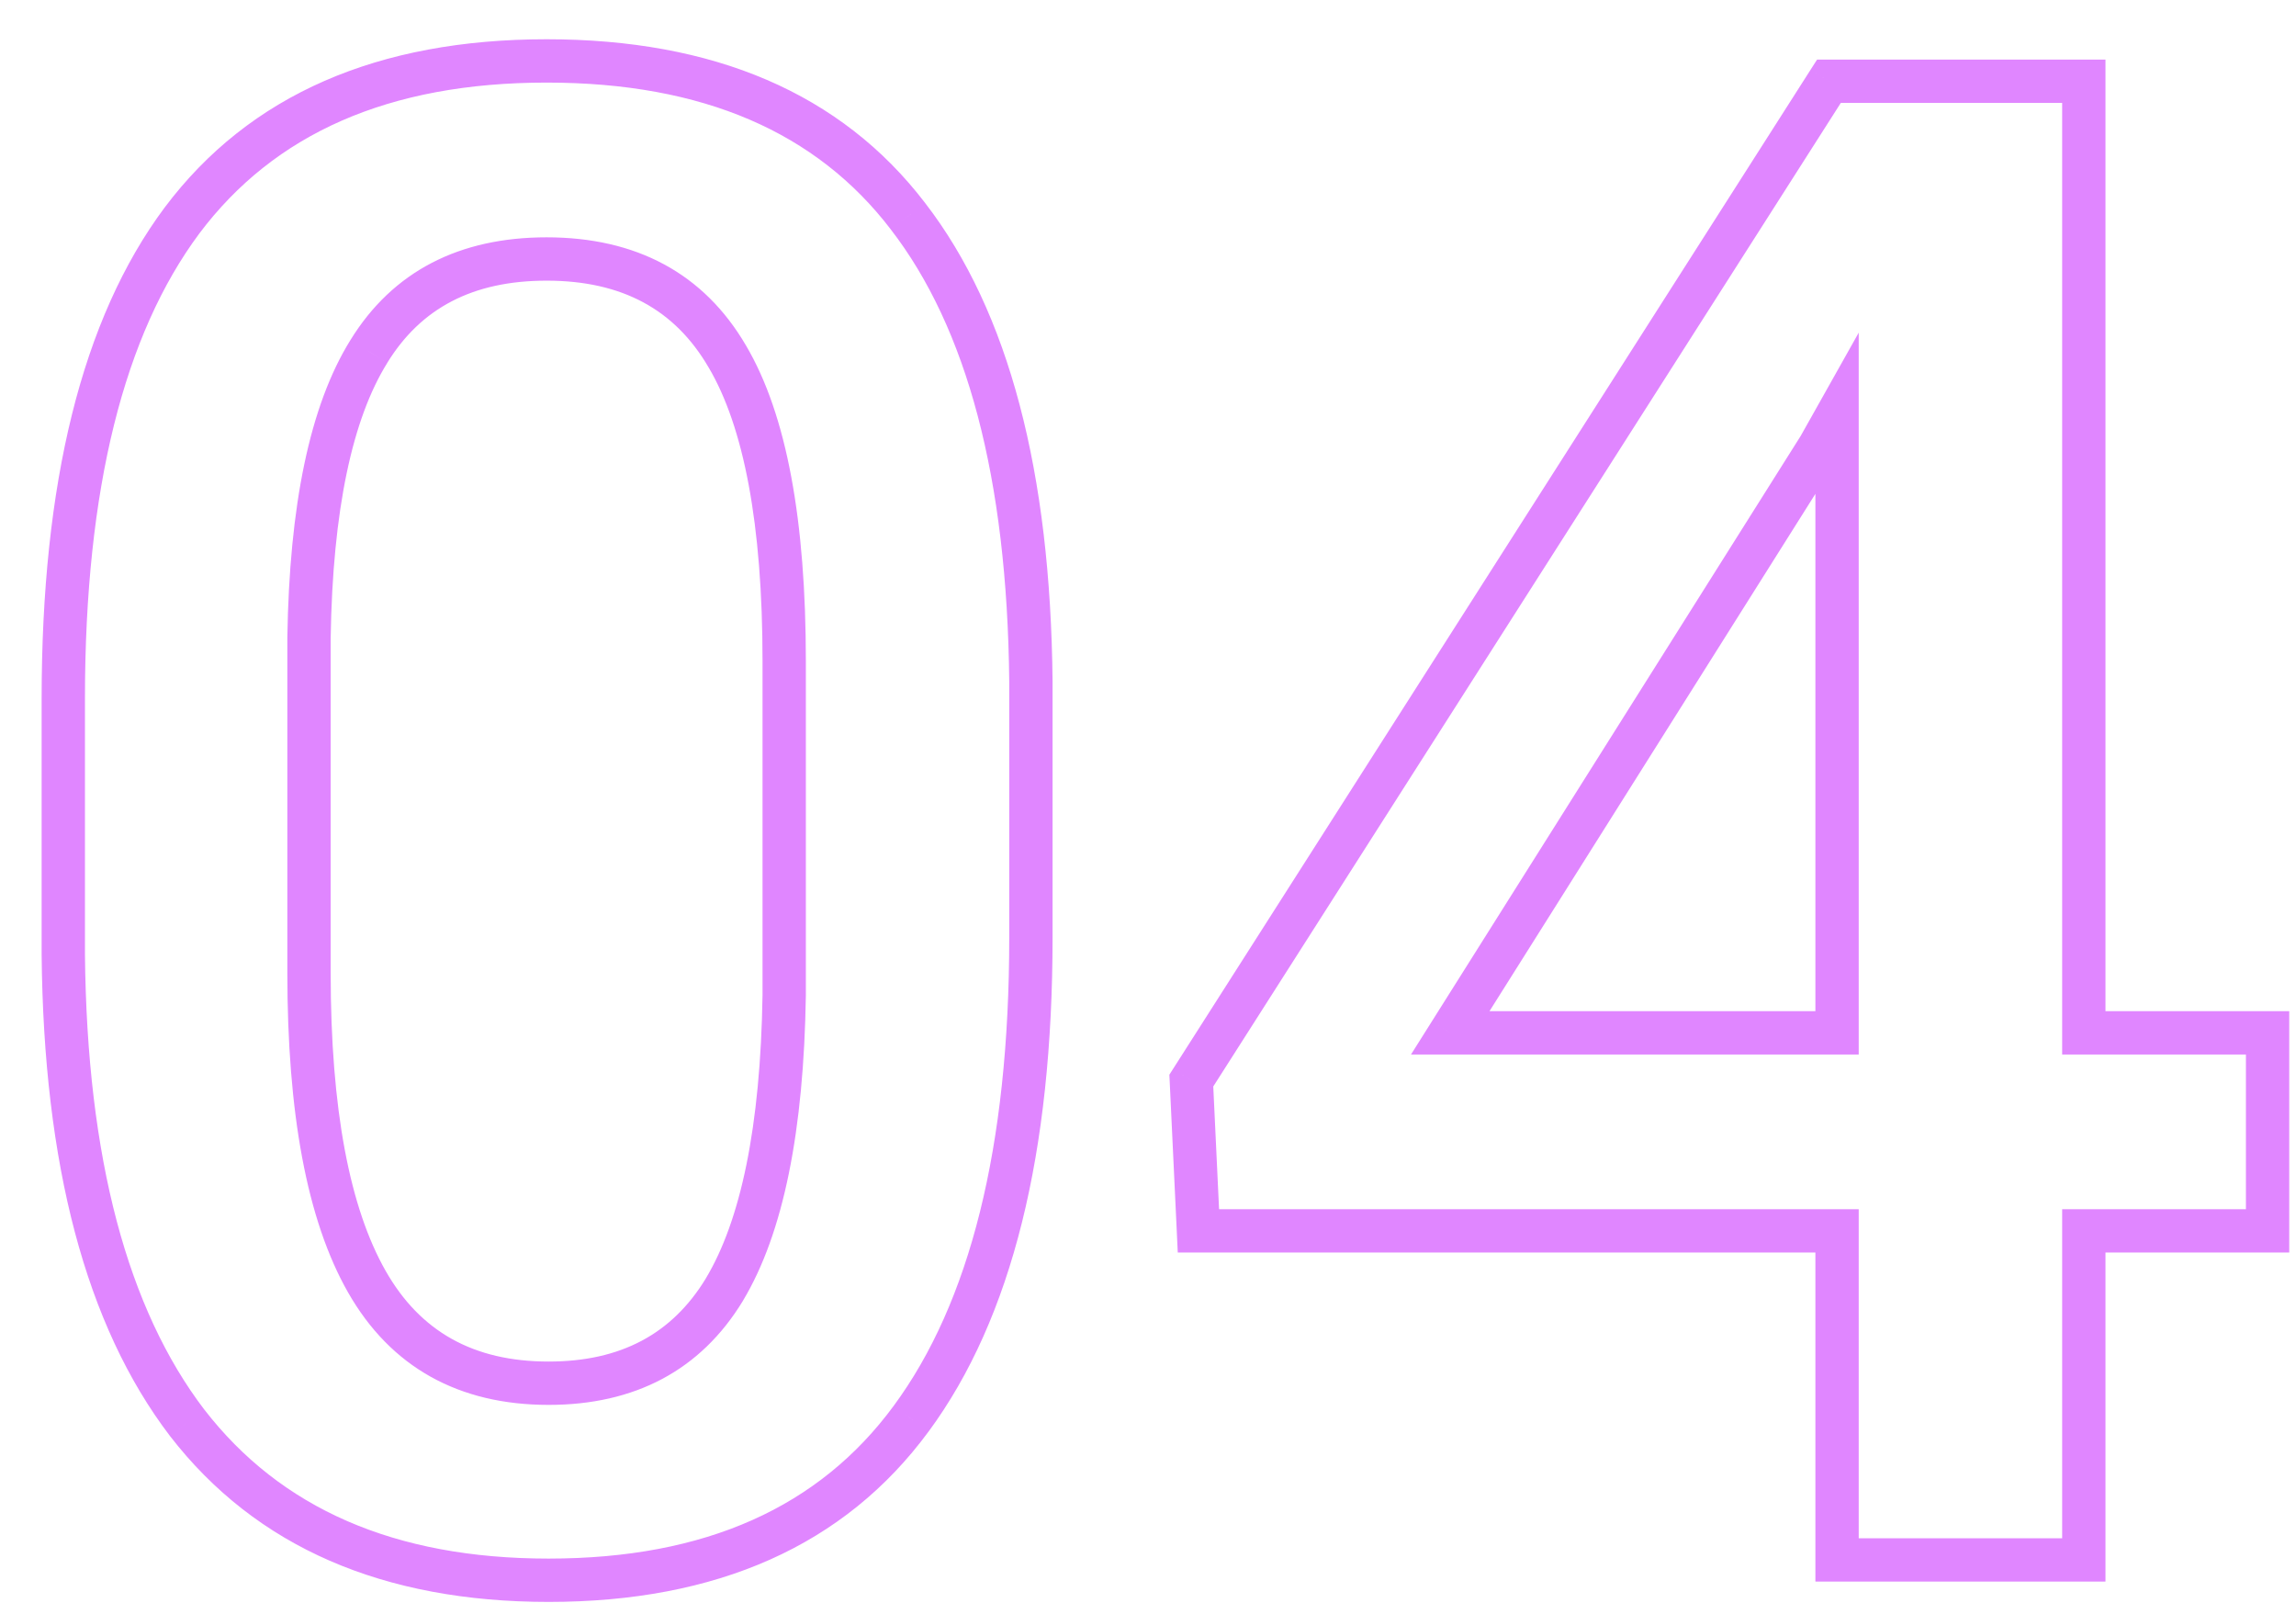 <?xml version="1.0" encoding="UTF-8"?> <svg xmlns="http://www.w3.org/2000/svg" width="53" height="37" viewBox="0 0 53 37" fill="none"> <path d="M21.031 32.742L20.629 32.445L20.628 32.446L21.031 32.742ZM4.32 32.836L3.923 33.139L3.925 33.142L4.32 32.836ZM1.461 22.031L0.961 22.031L0.961 22.036L1.461 22.031ZM4.203 5.086L3.803 4.786L3.802 4.787L4.203 5.086ZM20.961 4.992L20.564 5.296L20.565 5.298L20.961 4.992ZM23.797 15.727L24.297 15.727L24.297 15.722L23.797 15.727ZM16.789 8.227L16.357 8.479L16.358 8.48L16.789 8.227ZM8.516 8.109L8.94 8.374L8.941 8.371L8.516 8.109ZM7.133 14.719L6.633 14.711V14.719H7.133ZM16.719 29.766L17.146 30.026L17.147 30.023L16.719 29.766ZM18.102 22.969L18.602 22.976V22.969H18.102ZM23.297 21.633C23.297 26.49 22.382 30.068 20.629 32.445L21.434 33.039C23.368 30.416 24.297 26.588 24.297 21.633H23.297ZM20.628 32.446C18.915 34.774 16.294 35.969 12.664 35.969V36.969C16.535 36.969 19.491 35.679 21.434 33.038L20.628 32.446ZM12.664 35.969C9.096 35.969 6.476 34.804 4.716 32.53L3.925 33.142C5.914 35.712 8.857 36.969 12.664 36.969V35.969ZM4.718 32.533C2.951 30.217 2.007 26.74 1.961 22.026L0.961 22.036C1.008 26.854 1.971 30.58 3.923 33.139L4.718 32.533ZM1.961 22.031V16.125H0.961V22.031H1.961ZM1.961 16.125C1.961 11.266 2.869 7.713 4.604 5.385L3.802 4.787C1.881 7.365 0.961 11.171 0.961 16.125H1.961ZM4.603 5.386C6.331 3.088 8.969 1.906 12.617 1.906V0.906C8.734 0.906 5.763 2.178 3.803 4.786L4.603 5.386ZM12.617 1.906C16.237 1.906 18.853 3.059 20.564 5.296L21.358 4.688C19.413 2.144 16.466 0.906 12.617 0.906V1.906ZM20.565 5.298C22.314 7.565 23.25 11.016 23.297 15.732L24.297 15.722C24.25 10.906 23.296 7.201 21.357 4.687L20.565 5.298ZM23.297 15.727V21.633H24.297V15.727H23.297ZM18.602 15.258C18.602 12.03 18.165 9.575 17.22 7.973L16.358 8.48C17.164 9.847 17.602 12.079 17.602 15.258H18.602ZM17.221 7.975C16.246 6.304 14.68 5.477 12.617 5.477V6.477C14.367 6.477 15.582 7.149 16.357 8.479L17.221 7.975ZM12.617 5.477C10.608 5.477 9.068 6.259 8.09 7.847L8.941 8.371C9.714 7.116 10.908 6.477 12.617 6.477V5.477ZM8.091 7.845C7.143 9.369 6.68 11.683 6.633 14.711L7.633 14.727C7.679 11.754 8.138 9.663 8.94 8.374L8.091 7.845ZM6.633 14.719V22.453H7.633V14.719H6.633ZM6.633 22.453C6.633 25.67 7.079 28.15 8.034 29.826L8.903 29.331C8.077 27.881 7.633 25.612 7.633 22.453H6.633ZM8.034 29.826C9.02 31.555 10.591 32.422 12.664 32.422V31.422C10.924 31.422 9.698 30.726 8.903 29.331L8.034 29.826ZM12.664 32.422C14.649 32.422 16.171 31.627 17.146 30.026L16.292 29.506C15.516 30.779 14.336 31.422 12.664 31.422V32.422ZM17.147 30.023C18.091 28.455 18.554 26.081 18.602 22.976L17.602 22.961C17.555 26.012 17.096 28.17 16.29 29.508L17.147 30.023ZM18.602 22.969V15.258H17.602V22.969H18.602ZM48.102 23.836H47.602V24.336H48.102V23.836ZM52.344 23.836H52.844V23.336H52.344V23.836ZM52.344 28.406V28.906H52.844V28.406H52.344ZM48.102 28.406V27.906H47.602V28.406H48.102ZM48.102 36V36.5H48.602V36H48.102ZM42.406 36H41.906V36.5H42.406V36ZM42.406 28.406H42.906V27.906H42.406V28.406ZM27.664 28.406L27.165 28.43L27.187 28.906H27.664V28.406ZM27.5 24.938L27.078 24.669L26.993 24.802L27.001 24.961L27.5 24.938ZM42.219 1.875V1.375H41.945L41.797 1.606L42.219 1.875ZM48.102 1.875H48.602V1.375H48.102V1.875ZM33.477 23.836L33.054 23.569L32.571 24.336H33.477V23.836ZM42.406 23.836V24.336H42.906V23.836H42.406ZM42.406 9.586H42.906V7.677L41.971 9.341L42.406 9.586ZM41.984 10.336L42.407 10.602L42.414 10.592L42.42 10.581L41.984 10.336ZM48.102 24.336H52.344V23.336H48.102V24.336ZM51.844 23.836V28.406H52.844V23.836H51.844ZM52.344 27.906H48.102V28.906H52.344V27.906ZM47.602 28.406V36H48.602V28.406H47.602ZM48.102 35.5H42.406V36.5H48.102V35.5ZM42.906 36V28.406H41.906V36H42.906ZM42.406 27.906H27.664V28.906H42.406V27.906ZM28.163 28.383L27.999 24.914L27.001 24.961L27.165 28.43L28.163 28.383ZM27.922 25.206L42.64 2.144L41.797 1.606L27.078 24.669L27.922 25.206ZM42.219 2.375H48.102V1.375H42.219V2.375ZM47.602 1.875V23.836H48.602V1.875H47.602ZM33.477 24.336H42.406V23.336H33.477V24.336ZM42.906 23.836V9.586H41.906V23.836H42.906ZM41.971 9.341L41.549 10.091L42.42 10.581L42.842 9.831L41.971 9.341ZM41.561 10.069L33.054 23.569L33.9 24.102L42.407 10.602L41.561 10.069Z" fill="#E086FF"></path> </svg> 
